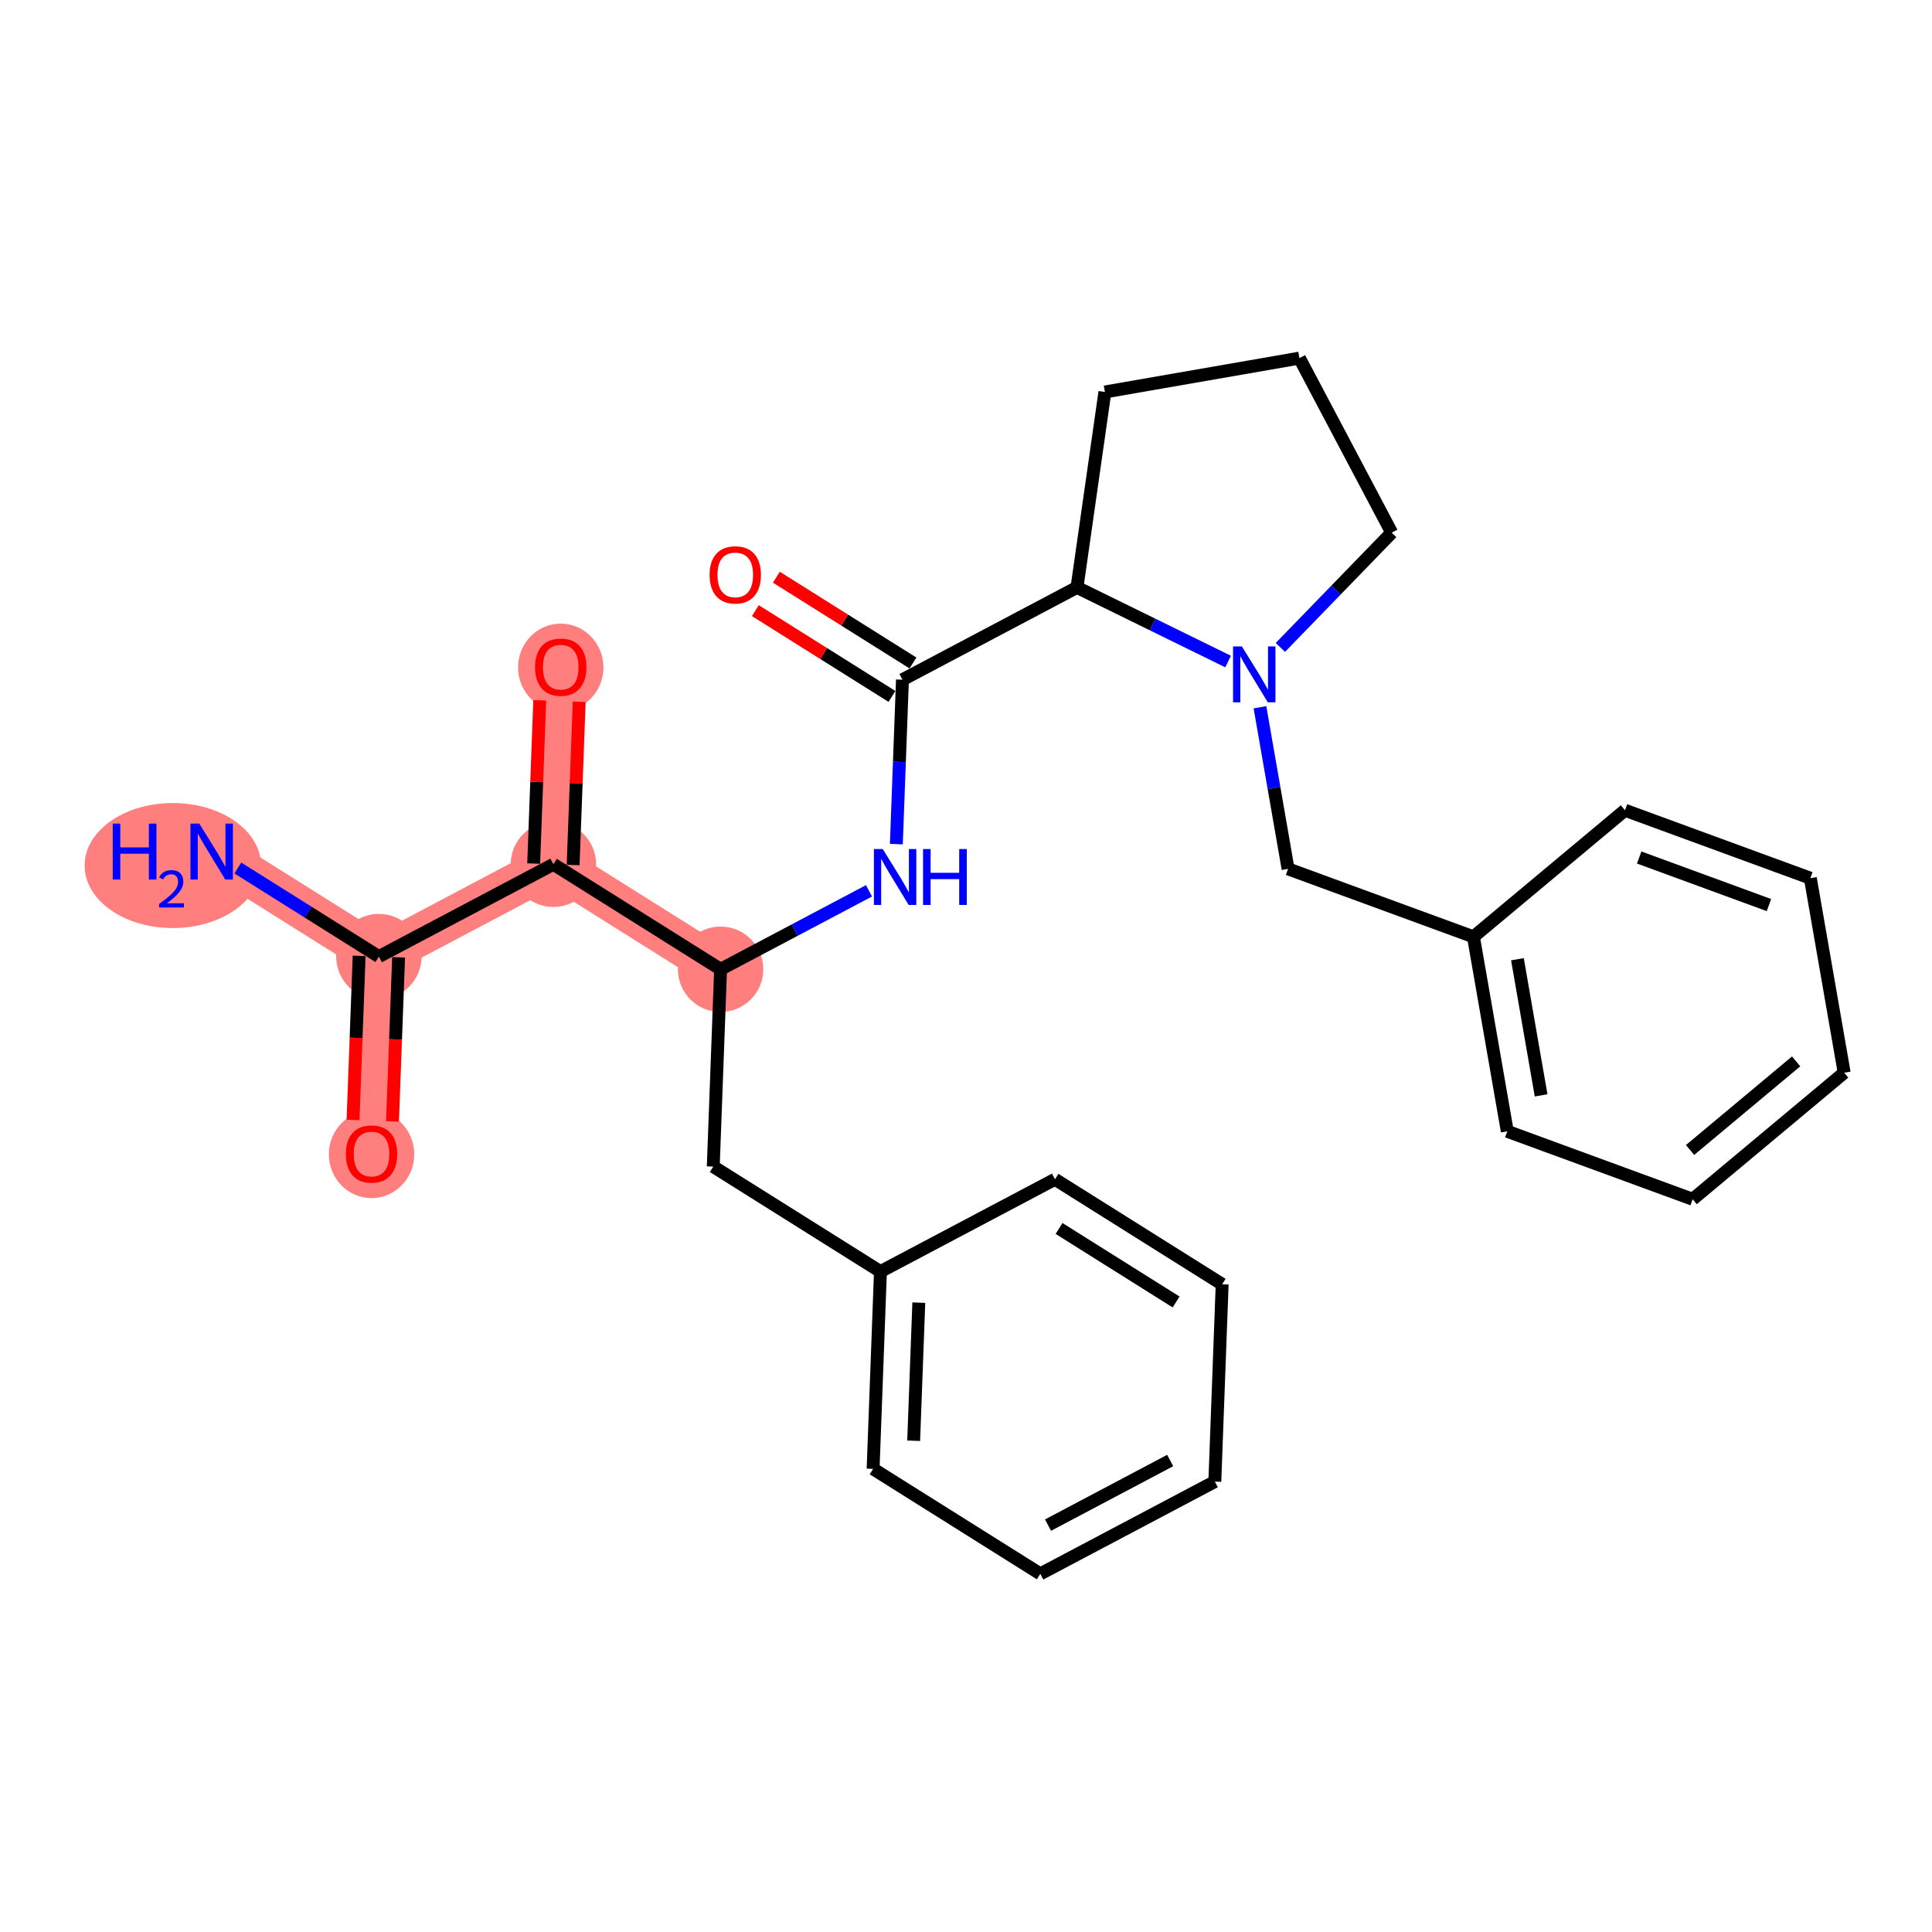 <?xml version='1.0' encoding='iso-8859-1'?>
<svg version='1.1' baseProfile='full'
              xmlns='http://www.w3.org/2000/svg'
                      xmlns:rdkit='http://www.rdkit.org/xml'
                      xmlns:xlink='http://www.w3.org/1999/xlink'
                  xml:space='preserve'
width='300px' height='300px' viewBox='0 0 300 300'>
<!-- END OF HEADER -->
<rect style='opacity:1.0;fill:#FFFFFF;stroke:none' width='300' height='300' x='0' y='0'> </rect>
<rect style='opacity:1.0;fill:#FFFFFF;stroke:none' width='300' height='300' x='0' y='0'> </rect>
<path d='M 32.87,132.233 L 58.831,148.537' style='fill:none;fill-rule:evenodd;stroke:#FF7F7F;stroke-width:6.5px;stroke-linecap:butt;stroke-linejoin:miter;stroke-opacity:1' />
<path d='M 58.831,148.537 L 57.692,179.172' style='fill:none;fill-rule:evenodd;stroke:#FF7F7F;stroke-width:6.5px;stroke-linecap:butt;stroke-linejoin:miter;stroke-opacity:1' />
<path d='M 58.831,148.537 L 85.932,134.206' style='fill:none;fill-rule:evenodd;stroke:#FF7F7F;stroke-width:6.5px;stroke-linecap:butt;stroke-linejoin:miter;stroke-opacity:1' />
<path d='M 85.932,134.206 L 87.072,103.571' style='fill:none;fill-rule:evenodd;stroke:#FF7F7F;stroke-width:6.5px;stroke-linecap:butt;stroke-linejoin:miter;stroke-opacity:1' />
<path d='M 85.932,134.206 L 111.893,150.51' style='fill:none;fill-rule:evenodd;stroke:#FF7F7F;stroke-width:6.5px;stroke-linecap:butt;stroke-linejoin:miter;stroke-opacity:1' />
<ellipse cx='26.832' cy='134.403' rx='13.196' ry='9.209'  style='fill:#FF7F7F;fill-rule:evenodd;stroke:#FF7F7F;stroke-width:1.0px;stroke-linecap:butt;stroke-linejoin:miter;stroke-opacity:1' />
<ellipse cx='58.831' cy='148.537' rx='6.131' ry='6.131'  style='fill:#FF7F7F;fill-rule:evenodd;stroke:#FF7F7F;stroke-width:1.0px;stroke-linecap:butt;stroke-linejoin:miter;stroke-opacity:1' />
<ellipse cx='57.692' cy='179.24' rx='6.131' ry='6.304'  style='fill:#FF7F7F;fill-rule:evenodd;stroke:#FF7F7F;stroke-width:1.0px;stroke-linecap:butt;stroke-linejoin:miter;stroke-opacity:1' />
<ellipse cx='85.932' cy='134.206' rx='6.131' ry='6.131'  style='fill:#FF7F7F;fill-rule:evenodd;stroke:#FF7F7F;stroke-width:1.0px;stroke-linecap:butt;stroke-linejoin:miter;stroke-opacity:1' />
<ellipse cx='87.072' cy='103.638' rx='6.131' ry='6.304'  style='fill:#FF7F7F;fill-rule:evenodd;stroke:#FF7F7F;stroke-width:1.0px;stroke-linecap:butt;stroke-linejoin:miter;stroke-opacity:1' />
<ellipse cx='111.893' cy='150.51' rx='6.131' ry='6.131'  style='fill:#FF7F7F;fill-rule:evenodd;stroke:#FF7F7F;stroke-width:1.0px;stroke-linecap:butt;stroke-linejoin:miter;stroke-opacity:1' />
<path class='bond-0 atom-0 atom-1' d='M 36.929,134.782 L 47.88,141.659' style='fill:none;fill-rule:evenodd;stroke:#0000FF;stroke-width:2.0px;stroke-linecap:butt;stroke-linejoin:miter;stroke-opacity:1' />
<path class='bond-0 atom-0 atom-1' d='M 47.88,141.659 L 58.831,148.537' style='fill:none;fill-rule:evenodd;stroke:#000000;stroke-width:2.0px;stroke-linecap:butt;stroke-linejoin:miter;stroke-opacity:1' />
<path class='bond-1 atom-1 atom-2' d='M 55.768,148.423 L 55.294,161.162' style='fill:none;fill-rule:evenodd;stroke:#000000;stroke-width:2.0px;stroke-linecap:butt;stroke-linejoin:miter;stroke-opacity:1' />
<path class='bond-1 atom-1 atom-2' d='M 55.294,161.162 L 54.82,173.902' style='fill:none;fill-rule:evenodd;stroke:#FF0000;stroke-width:2.0px;stroke-linecap:butt;stroke-linejoin:miter;stroke-opacity:1' />
<path class='bond-1 atom-1 atom-2' d='M 61.895,148.651 L 61.421,161.39' style='fill:none;fill-rule:evenodd;stroke:#000000;stroke-width:2.0px;stroke-linecap:butt;stroke-linejoin:miter;stroke-opacity:1' />
<path class='bond-1 atom-1 atom-2' d='M 61.421,161.39 L 60.947,174.13' style='fill:none;fill-rule:evenodd;stroke:#FF0000;stroke-width:2.0px;stroke-linecap:butt;stroke-linejoin:miter;stroke-opacity:1' />
<path class='bond-2 atom-1 atom-3' d='M 58.831,148.537 L 85.932,134.206' style='fill:none;fill-rule:evenodd;stroke:#000000;stroke-width:2.0px;stroke-linecap:butt;stroke-linejoin:miter;stroke-opacity:1' />
<path class='bond-3 atom-3 atom-4' d='M 88.996,134.32 L 89.467,121.648' style='fill:none;fill-rule:evenodd;stroke:#000000;stroke-width:2.0px;stroke-linecap:butt;stroke-linejoin:miter;stroke-opacity:1' />
<path class='bond-3 atom-3 atom-4' d='M 89.467,121.648 L 89.938,108.976' style='fill:none;fill-rule:evenodd;stroke:#FF0000;stroke-width:2.0px;stroke-linecap:butt;stroke-linejoin:miter;stroke-opacity:1' />
<path class='bond-3 atom-3 atom-4' d='M 82.869,134.092 L 83.34,121.42' style='fill:none;fill-rule:evenodd;stroke:#000000;stroke-width:2.0px;stroke-linecap:butt;stroke-linejoin:miter;stroke-opacity:1' />
<path class='bond-3 atom-3 atom-4' d='M 83.34,121.42 L 83.811,108.748' style='fill:none;fill-rule:evenodd;stroke:#FF0000;stroke-width:2.0px;stroke-linecap:butt;stroke-linejoin:miter;stroke-opacity:1' />
<path class='bond-4 atom-3 atom-5' d='M 85.932,134.206 L 111.893,150.51' style='fill:none;fill-rule:evenodd;stroke:#000000;stroke-width:2.0px;stroke-linecap:butt;stroke-linejoin:miter;stroke-opacity:1' />
<path class='bond-5 atom-5 atom-6' d='M 111.893,150.51 L 110.754,181.146' style='fill:none;fill-rule:evenodd;stroke:#000000;stroke-width:2.0px;stroke-linecap:butt;stroke-linejoin:miter;stroke-opacity:1' />
<path class='bond-12 atom-5 atom-13' d='M 111.893,150.51 L 123.414,144.418' style='fill:none;fill-rule:evenodd;stroke:#000000;stroke-width:2.0px;stroke-linecap:butt;stroke-linejoin:miter;stroke-opacity:1' />
<path class='bond-12 atom-5 atom-13' d='M 123.414,144.418 L 134.935,138.326' style='fill:none;fill-rule:evenodd;stroke:#0000FF;stroke-width:2.0px;stroke-linecap:butt;stroke-linejoin:miter;stroke-opacity:1' />
<path class='bond-6 atom-6 atom-7' d='M 110.754,181.146 L 136.715,197.45' style='fill:none;fill-rule:evenodd;stroke:#000000;stroke-width:2.0px;stroke-linecap:butt;stroke-linejoin:miter;stroke-opacity:1' />
<path class='bond-7 atom-7 atom-8' d='M 136.715,197.45 L 135.576,228.085' style='fill:none;fill-rule:evenodd;stroke:#000000;stroke-width:2.0px;stroke-linecap:butt;stroke-linejoin:miter;stroke-opacity:1' />
<path class='bond-7 atom-7 atom-8' d='M 142.671,202.273 L 141.874,223.718' style='fill:none;fill-rule:evenodd;stroke:#000000;stroke-width:2.0px;stroke-linecap:butt;stroke-linejoin:miter;stroke-opacity:1' />
<path class='bond-27 atom-12 atom-7' d='M 163.816,183.119 L 136.715,197.45' style='fill:none;fill-rule:evenodd;stroke:#000000;stroke-width:2.0px;stroke-linecap:butt;stroke-linejoin:miter;stroke-opacity:1' />
<path class='bond-8 atom-8 atom-9' d='M 135.576,228.085 L 161.537,244.39' style='fill:none;fill-rule:evenodd;stroke:#000000;stroke-width:2.0px;stroke-linecap:butt;stroke-linejoin:miter;stroke-opacity:1' />
<path class='bond-9 atom-9 atom-10' d='M 161.537,244.39 L 188.638,230.059' style='fill:none;fill-rule:evenodd;stroke:#000000;stroke-width:2.0px;stroke-linecap:butt;stroke-linejoin:miter;stroke-opacity:1' />
<path class='bond-9 atom-9 atom-10' d='M 162.736,236.82 L 181.706,226.788' style='fill:none;fill-rule:evenodd;stroke:#000000;stroke-width:2.0px;stroke-linecap:butt;stroke-linejoin:miter;stroke-opacity:1' />
<path class='bond-10 atom-10 atom-11' d='M 188.638,230.059 L 189.777,199.424' style='fill:none;fill-rule:evenodd;stroke:#000000;stroke-width:2.0px;stroke-linecap:butt;stroke-linejoin:miter;stroke-opacity:1' />
<path class='bond-11 atom-11 atom-12' d='M 189.777,199.424 L 163.816,183.119' style='fill:none;fill-rule:evenodd;stroke:#000000;stroke-width:2.0px;stroke-linecap:butt;stroke-linejoin:miter;stroke-opacity:1' />
<path class='bond-11 atom-11 atom-12' d='M 182.622,202.17 L 164.449,190.757' style='fill:none;fill-rule:evenodd;stroke:#000000;stroke-width:2.0px;stroke-linecap:butt;stroke-linejoin:miter;stroke-opacity:1' />
<path class='bond-13 atom-13 atom-14' d='M 139.184,131.072 L 139.659,118.308' style='fill:none;fill-rule:evenodd;stroke:#0000FF;stroke-width:2.0px;stroke-linecap:butt;stroke-linejoin:miter;stroke-opacity:1' />
<path class='bond-13 atom-13 atom-14' d='M 139.659,118.308 L 140.133,105.544' style='fill:none;fill-rule:evenodd;stroke:#000000;stroke-width:2.0px;stroke-linecap:butt;stroke-linejoin:miter;stroke-opacity:1' />
<path class='bond-14 atom-14 atom-15' d='M 141.764,102.948 L 131.159,96.288' style='fill:none;fill-rule:evenodd;stroke:#000000;stroke-width:2.0px;stroke-linecap:butt;stroke-linejoin:miter;stroke-opacity:1' />
<path class='bond-14 atom-14 atom-15' d='M 131.159,96.288 L 120.554,89.628' style='fill:none;fill-rule:evenodd;stroke:#FF0000;stroke-width:2.0px;stroke-linecap:butt;stroke-linejoin:miter;stroke-opacity:1' />
<path class='bond-14 atom-14 atom-15' d='M 138.503,108.14 L 127.898,101.48' style='fill:none;fill-rule:evenodd;stroke:#000000;stroke-width:2.0px;stroke-linecap:butt;stroke-linejoin:miter;stroke-opacity:1' />
<path class='bond-14 atom-14 atom-15' d='M 127.898,101.48 L 117.293,94.82' style='fill:none;fill-rule:evenodd;stroke:#FF0000;stroke-width:2.0px;stroke-linecap:butt;stroke-linejoin:miter;stroke-opacity:1' />
<path class='bond-15 atom-14 atom-16' d='M 140.133,105.544 L 167.234,91.213' style='fill:none;fill-rule:evenodd;stroke:#000000;stroke-width:2.0px;stroke-linecap:butt;stroke-linejoin:miter;stroke-opacity:1' />
<path class='bond-16 atom-16 atom-17' d='M 167.234,91.213 L 171.569,60.865' style='fill:none;fill-rule:evenodd;stroke:#000000;stroke-width:2.0px;stroke-linecap:butt;stroke-linejoin:miter;stroke-opacity:1' />
<path class='bond-28 atom-20 atom-16' d='M 190.698,102.724 L 178.966,96.969' style='fill:none;fill-rule:evenodd;stroke:#0000FF;stroke-width:2.0px;stroke-linecap:butt;stroke-linejoin:miter;stroke-opacity:1' />
<path class='bond-28 atom-20 atom-16' d='M 178.966,96.969 L 167.234,91.213' style='fill:none;fill-rule:evenodd;stroke:#000000;stroke-width:2.0px;stroke-linecap:butt;stroke-linejoin:miter;stroke-opacity:1' />
<path class='bond-17 atom-17 atom-18' d='M 171.569,60.865 L 201.772,55.61' style='fill:none;fill-rule:evenodd;stroke:#000000;stroke-width:2.0px;stroke-linecap:butt;stroke-linejoin:miter;stroke-opacity:1' />
<path class='bond-18 atom-18 atom-19' d='M 201.772,55.61 L 216.103,82.711' style='fill:none;fill-rule:evenodd;stroke:#000000;stroke-width:2.0px;stroke-linecap:butt;stroke-linejoin:miter;stroke-opacity:1' />
<path class='bond-19 atom-19 atom-20' d='M 216.103,82.711 L 207.46,91.621' style='fill:none;fill-rule:evenodd;stroke:#000000;stroke-width:2.0px;stroke-linecap:butt;stroke-linejoin:miter;stroke-opacity:1' />
<path class='bond-19 atom-19 atom-20' d='M 207.46,91.621 L 198.816,100.531' style='fill:none;fill-rule:evenodd;stroke:#0000FF;stroke-width:2.0px;stroke-linecap:butt;stroke-linejoin:miter;stroke-opacity:1' />
<path class='bond-20 atom-20 atom-21' d='M 195.646,109.822 L 197.829,122.37' style='fill:none;fill-rule:evenodd;stroke:#0000FF;stroke-width:2.0px;stroke-linecap:butt;stroke-linejoin:miter;stroke-opacity:1' />
<path class='bond-20 atom-20 atom-21' d='M 197.829,122.37 L 200.012,134.918' style='fill:none;fill-rule:evenodd;stroke:#000000;stroke-width:2.0px;stroke-linecap:butt;stroke-linejoin:miter;stroke-opacity:1' />
<path class='bond-21 atom-21 atom-22' d='M 200.012,134.918 L 228.796,145.468' style='fill:none;fill-rule:evenodd;stroke:#000000;stroke-width:2.0px;stroke-linecap:butt;stroke-linejoin:miter;stroke-opacity:1' />
<path class='bond-22 atom-22 atom-23' d='M 228.796,145.468 L 234.051,175.671' style='fill:none;fill-rule:evenodd;stroke:#000000;stroke-width:2.0px;stroke-linecap:butt;stroke-linejoin:miter;stroke-opacity:1' />
<path class='bond-22 atom-22 atom-23' d='M 235.625,148.947 L 239.303,170.089' style='fill:none;fill-rule:evenodd;stroke:#000000;stroke-width:2.0px;stroke-linecap:butt;stroke-linejoin:miter;stroke-opacity:1' />
<path class='bond-29 atom-27 atom-22' d='M 252.325,125.816 L 228.796,145.468' style='fill:none;fill-rule:evenodd;stroke:#000000;stroke-width:2.0px;stroke-linecap:butt;stroke-linejoin:miter;stroke-opacity:1' />
<path class='bond-23 atom-23 atom-24' d='M 234.051,175.671 L 262.835,186.221' style='fill:none;fill-rule:evenodd;stroke:#000000;stroke-width:2.0px;stroke-linecap:butt;stroke-linejoin:miter;stroke-opacity:1' />
<path class='bond-24 atom-24 atom-25' d='M 262.835,186.221 L 286.364,166.569' style='fill:none;fill-rule:evenodd;stroke:#000000;stroke-width:2.0px;stroke-linecap:butt;stroke-linejoin:miter;stroke-opacity:1' />
<path class='bond-24 atom-24 atom-25' d='M 262.434,178.568 L 278.904,164.811' style='fill:none;fill-rule:evenodd;stroke:#000000;stroke-width:2.0px;stroke-linecap:butt;stroke-linejoin:miter;stroke-opacity:1' />
<path class='bond-25 atom-25 atom-26' d='M 286.364,166.569 L 281.109,136.366' style='fill:none;fill-rule:evenodd;stroke:#000000;stroke-width:2.0px;stroke-linecap:butt;stroke-linejoin:miter;stroke-opacity:1' />
<path class='bond-26 atom-26 atom-27' d='M 281.109,136.366 L 252.325,125.816' style='fill:none;fill-rule:evenodd;stroke:#000000;stroke-width:2.0px;stroke-linecap:butt;stroke-linejoin:miter;stroke-opacity:1' />
<path class='bond-26 atom-26 atom-27' d='M 274.681,140.54 L 254.532,133.155' style='fill:none;fill-rule:evenodd;stroke:#000000;stroke-width:2.0px;stroke-linecap:butt;stroke-linejoin:miter;stroke-opacity:1' />
<path  class='atom-0' d='M 17.501 127.892
L 18.678 127.892
L 18.678 131.583
L 23.117 131.583
L 23.117 127.892
L 24.295 127.892
L 24.295 136.573
L 23.117 136.573
L 23.117 132.564
L 18.678 132.564
L 18.678 136.573
L 17.501 136.573
L 17.501 127.892
' fill='#0000FF'/>
<path  class='atom-0' d='M 24.716 136.269
Q 24.926 135.727, 25.428 135.427
Q 25.93 135.12, 26.626 135.12
Q 27.492 135.12, 27.977 135.589
Q 28.463 136.058, 28.463 136.892
Q 28.463 137.742, 27.831 138.535
Q 27.208 139.328, 25.913 140.267
L 28.56 140.267
L 28.56 140.914
L 24.699 140.914
L 24.699 140.372
Q 25.768 139.611, 26.399 139.045
Q 27.038 138.478, 27.346 137.968
Q 27.654 137.459, 27.654 136.933
Q 27.654 136.382, 27.378 136.075
Q 27.103 135.767, 26.626 135.767
Q 26.164 135.767, 25.857 135.953
Q 25.549 136.139, 25.331 136.552
L 24.716 136.269
' fill='#0000FF'/>
<path  class='atom-0' d='M 30.951 127.892
L 33.796 132.49
Q 34.078 132.944, 34.532 133.765
Q 34.986 134.587, 35.01 134.636
L 35.01 127.892
L 36.163 127.892
L 36.163 136.573
L 34.973 136.573
L 31.92 131.546
Q 31.564 130.957, 31.184 130.283
Q 30.816 129.608, 30.706 129.4
L 30.706 136.573
L 29.578 136.573
L 29.578 127.892
L 30.951 127.892
' fill='#0000FF'/>
<path  class='atom-2' d='M 53.707 179.197
Q 53.707 177.112, 54.737 175.947
Q 55.767 174.782, 57.692 174.782
Q 59.617 174.782, 60.647 175.947
Q 61.677 177.112, 61.677 179.197
Q 61.677 181.306, 60.635 182.508
Q 59.593 183.697, 57.692 183.697
Q 55.779 183.697, 54.737 182.508
Q 53.707 181.318, 53.707 179.197
M 57.692 182.716
Q 59.016 182.716, 59.728 181.833
Q 60.451 180.938, 60.451 179.197
Q 60.451 177.492, 59.728 176.634
Q 59.016 175.763, 57.692 175.763
Q 56.368 175.763, 55.644 176.622
Q 54.933 177.48, 54.933 179.197
Q 54.933 180.95, 55.644 181.833
Q 56.368 182.716, 57.692 182.716
' fill='#FF0000'/>
<path  class='atom-4' d='M 83.086 103.595
Q 83.086 101.511, 84.116 100.346
Q 85.146 99.181, 87.072 99.181
Q 88.997 99.181, 90.027 100.346
Q 91.057 101.511, 91.057 103.595
Q 91.057 105.704, 90.014 106.906
Q 88.972 108.096, 87.072 108.096
Q 85.159 108.096, 84.116 106.906
Q 83.086 105.717, 83.086 103.595
M 87.072 107.115
Q 88.396 107.115, 89.107 106.232
Q 89.831 105.337, 89.831 103.595
Q 89.831 101.891, 89.107 101.032
Q 88.396 100.162, 87.072 100.162
Q 85.747 100.162, 85.024 101.02
Q 84.312 101.879, 84.312 103.595
Q 84.312 105.349, 85.024 106.232
Q 85.747 107.115, 87.072 107.115
' fill='#FF0000'/>
<path  class='atom-13' d='M 137.075 131.839
L 139.92 136.437
Q 140.202 136.891, 140.656 137.712
Q 141.109 138.534, 141.134 138.583
L 141.134 131.839
L 142.286 131.839
L 142.286 140.521
L 141.097 140.521
L 138.044 135.493
Q 137.688 134.904, 137.308 134.23
Q 136.94 133.555, 136.83 133.347
L 136.83 140.521
L 135.701 140.521
L 135.701 131.839
L 137.075 131.839
' fill='#0000FF'/>
<path  class='atom-13' d='M 143.329 131.839
L 144.506 131.839
L 144.506 135.53
L 148.945 135.53
L 148.945 131.839
L 150.122 131.839
L 150.122 140.521
L 148.945 140.521
L 148.945 136.511
L 144.506 136.511
L 144.506 140.521
L 143.329 140.521
L 143.329 131.839
' fill='#0000FF'/>
<path  class='atom-15' d='M 110.187 89.264
Q 110.187 87.18, 111.217 86.015
Q 112.247 84.85, 114.172 84.85
Q 116.097 84.85, 117.127 86.015
Q 118.158 87.18, 118.158 89.264
Q 118.158 91.374, 117.115 92.575
Q 116.073 93.765, 114.172 93.765
Q 112.259 93.765, 111.217 92.575
Q 110.187 91.386, 110.187 89.264
M 114.172 92.784
Q 115.497 92.784, 116.208 91.901
Q 116.931 91.006, 116.931 89.264
Q 116.931 87.56, 116.208 86.701
Q 115.497 85.831, 114.172 85.831
Q 112.848 85.831, 112.124 86.689
Q 111.413 87.548, 111.413 89.264
Q 111.413 91.018, 112.124 91.901
Q 112.848 92.784, 114.172 92.784
' fill='#FF0000'/>
<path  class='atom-20' d='M 192.838 100.374
L 195.683 104.972
Q 195.965 105.426, 196.419 106.248
Q 196.873 107.069, 196.897 107.118
L 196.897 100.374
L 198.05 100.374
L 198.05 109.056
L 196.86 109.056
L 193.807 104.028
Q 193.451 103.44, 193.071 102.765
Q 192.703 102.091, 192.593 101.882
L 192.593 109.056
L 191.465 109.056
L 191.465 100.374
L 192.838 100.374
' fill='#0000FF'/>
</svg>
